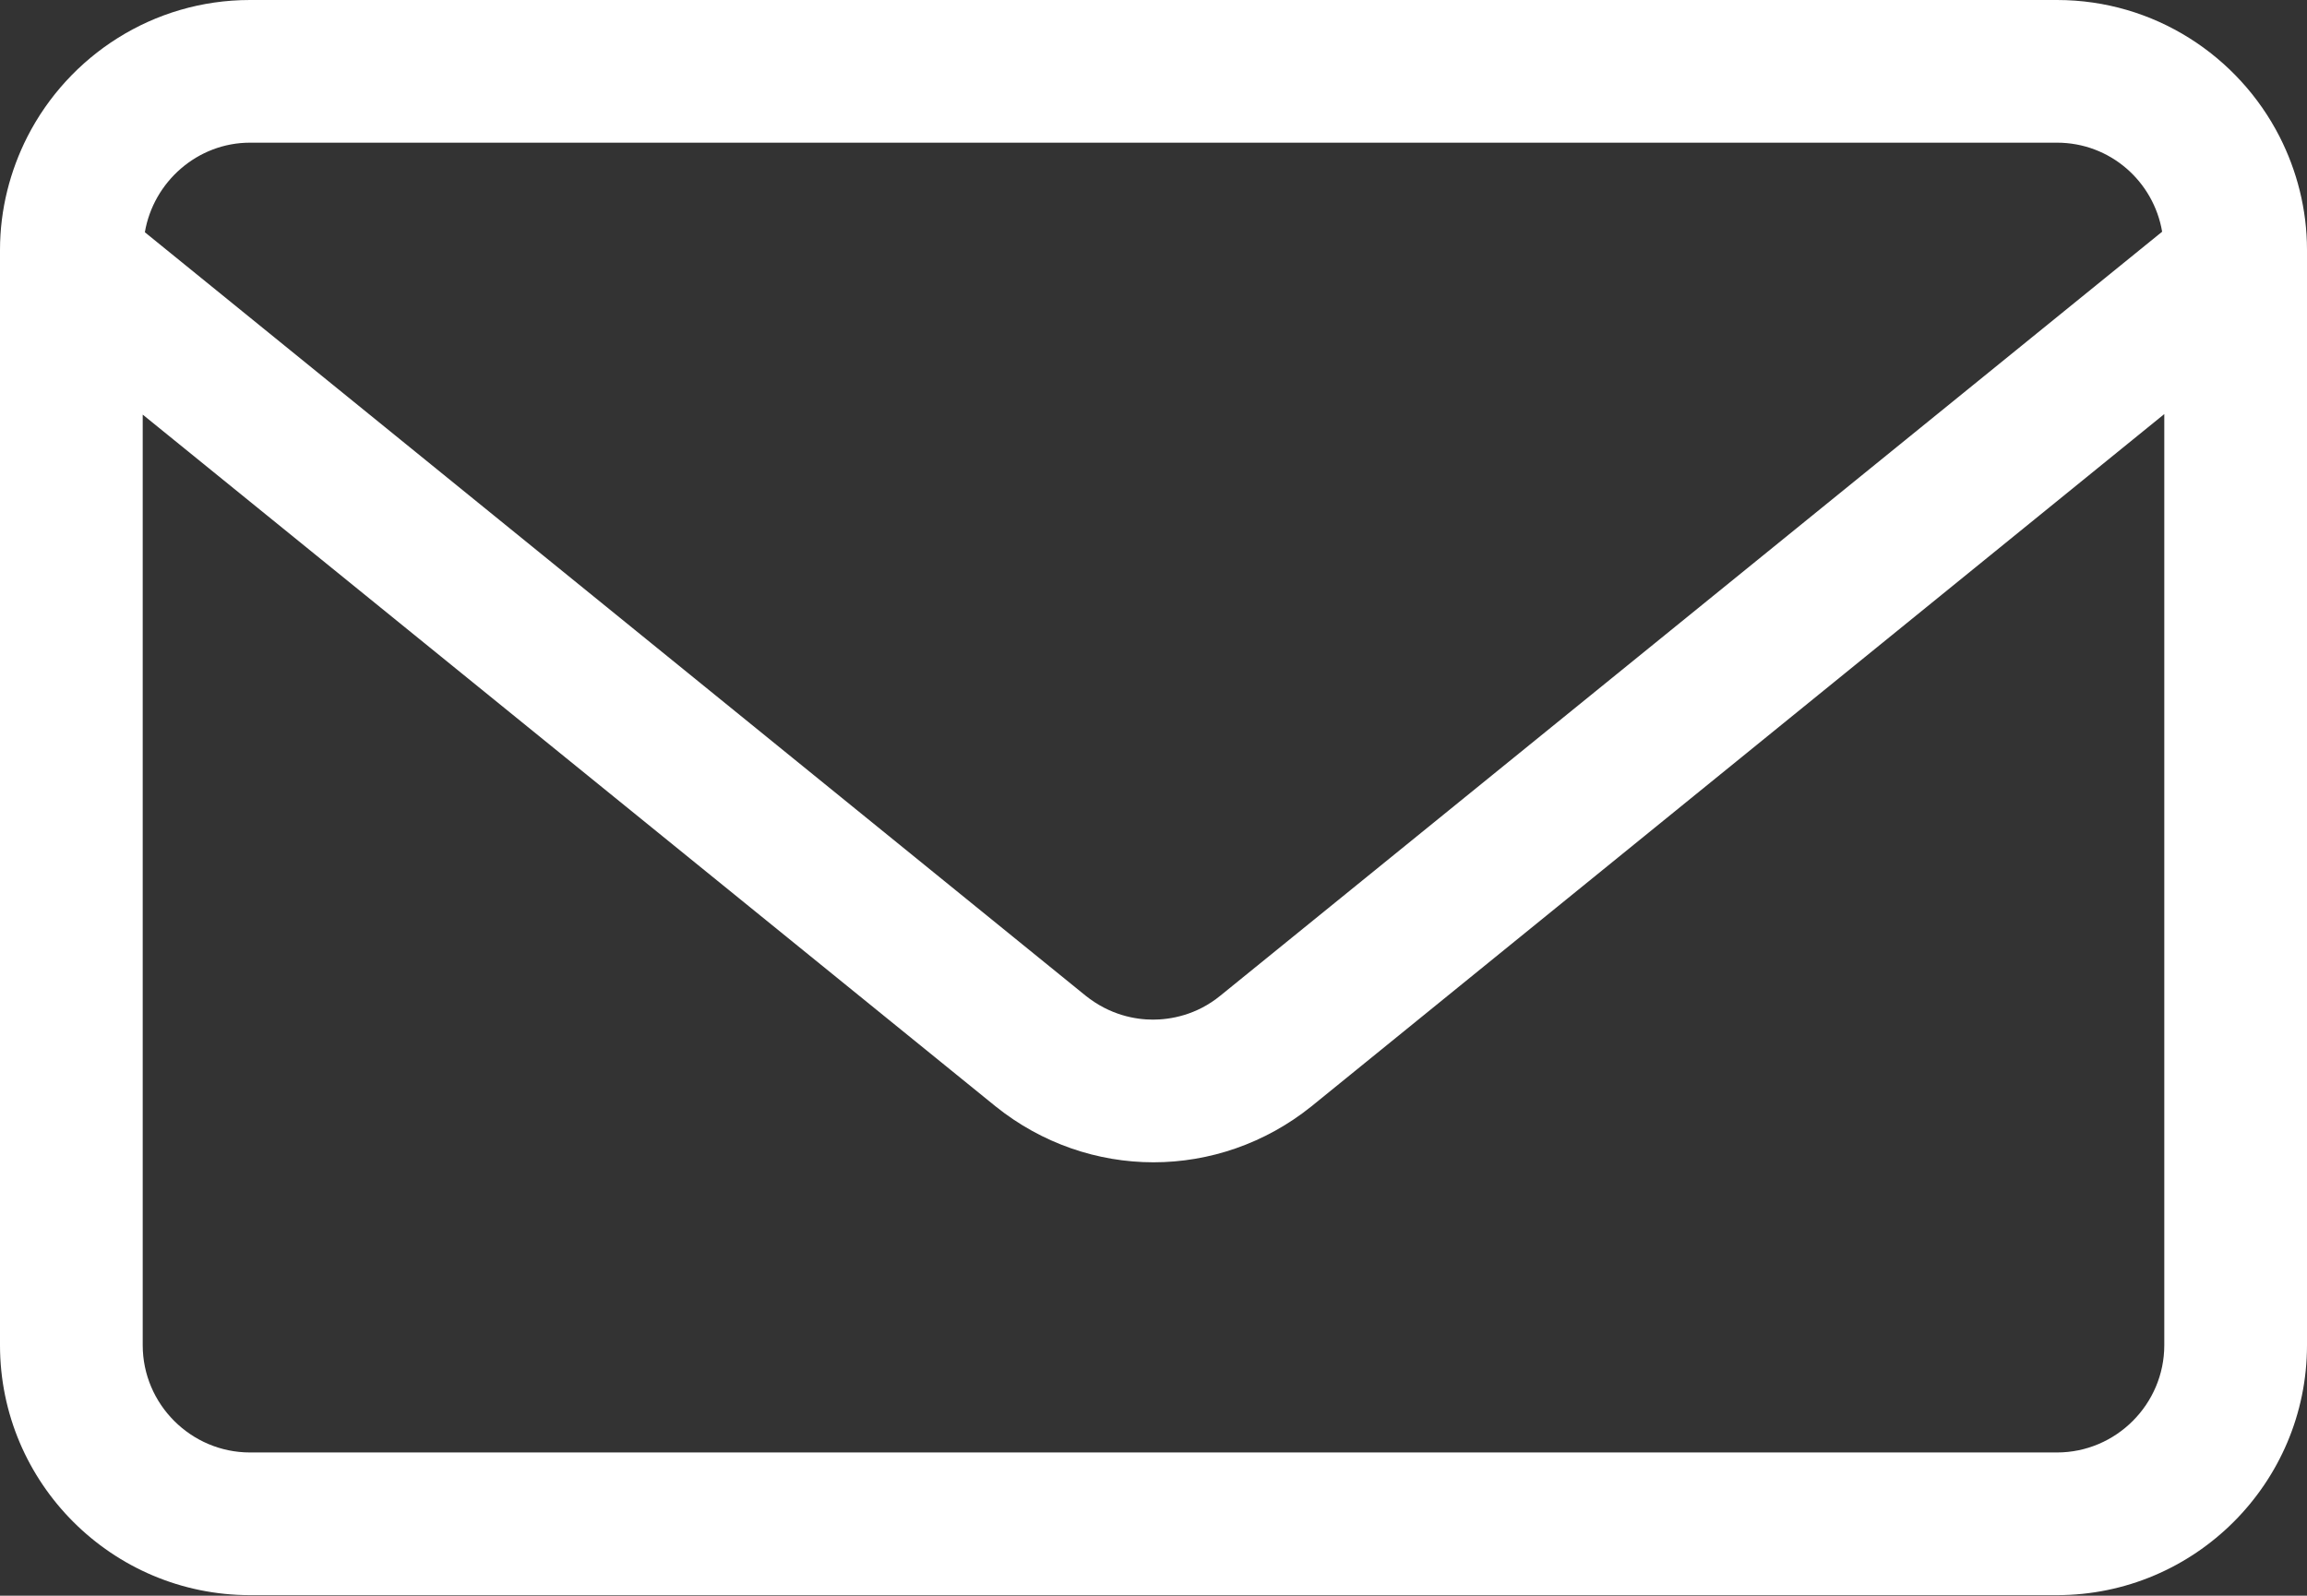 <?xml version="1.0" encoding="UTF-8"?>
<svg id="_レイヤー_2" data-name="レイヤー 2" xmlns="http://www.w3.org/2000/svg" width="43" height="29.75" viewBox="0 0 43 29.75">
  <rect x="0" y="0" width="43" height="29.75" fill="#333333" stroke="none"/>
  <defs>
    <style>
      .cls-1 {
        fill: #fff;
      }
    </style>
  </defs>
  <g id="_レイヤー_2-2" data-name="レイヤー 2">
    <path class="cls-1" d="M42.49,2.55c-.77-1.51-2.34-2.55-4.15-2.55H4.66C2.85,0,1.28,1.04,.51,2.55c-.32,.63-.51,1.35-.51,2.11V25.08c0,2.57,2.09,4.66,4.66,4.66H38.34c2.57,0,4.66-2.09,4.66-4.66V4.66c0-.76-.19-1.48-.51-2.11Zm-37.83,.11H38.34c.99,0,1.8,.72,1.96,1.66l-17.55,14.24c-.45,.37-.94,.45-1.26,.45s-.8-.08-1.26-.45L2.7,4.33c.16-.94,.98-1.67,1.96-1.67ZM40.34,25.08c0,1.1-.9,2-2,2H4.66c-1.1,0-2-.9-2-2V7.73l15.9,12.9c.86,.69,1.9,1.04,2.94,1.04s2.08-.35,2.94-1.04l15.9-12.91V25.08Z"/>
  </g>
</svg>